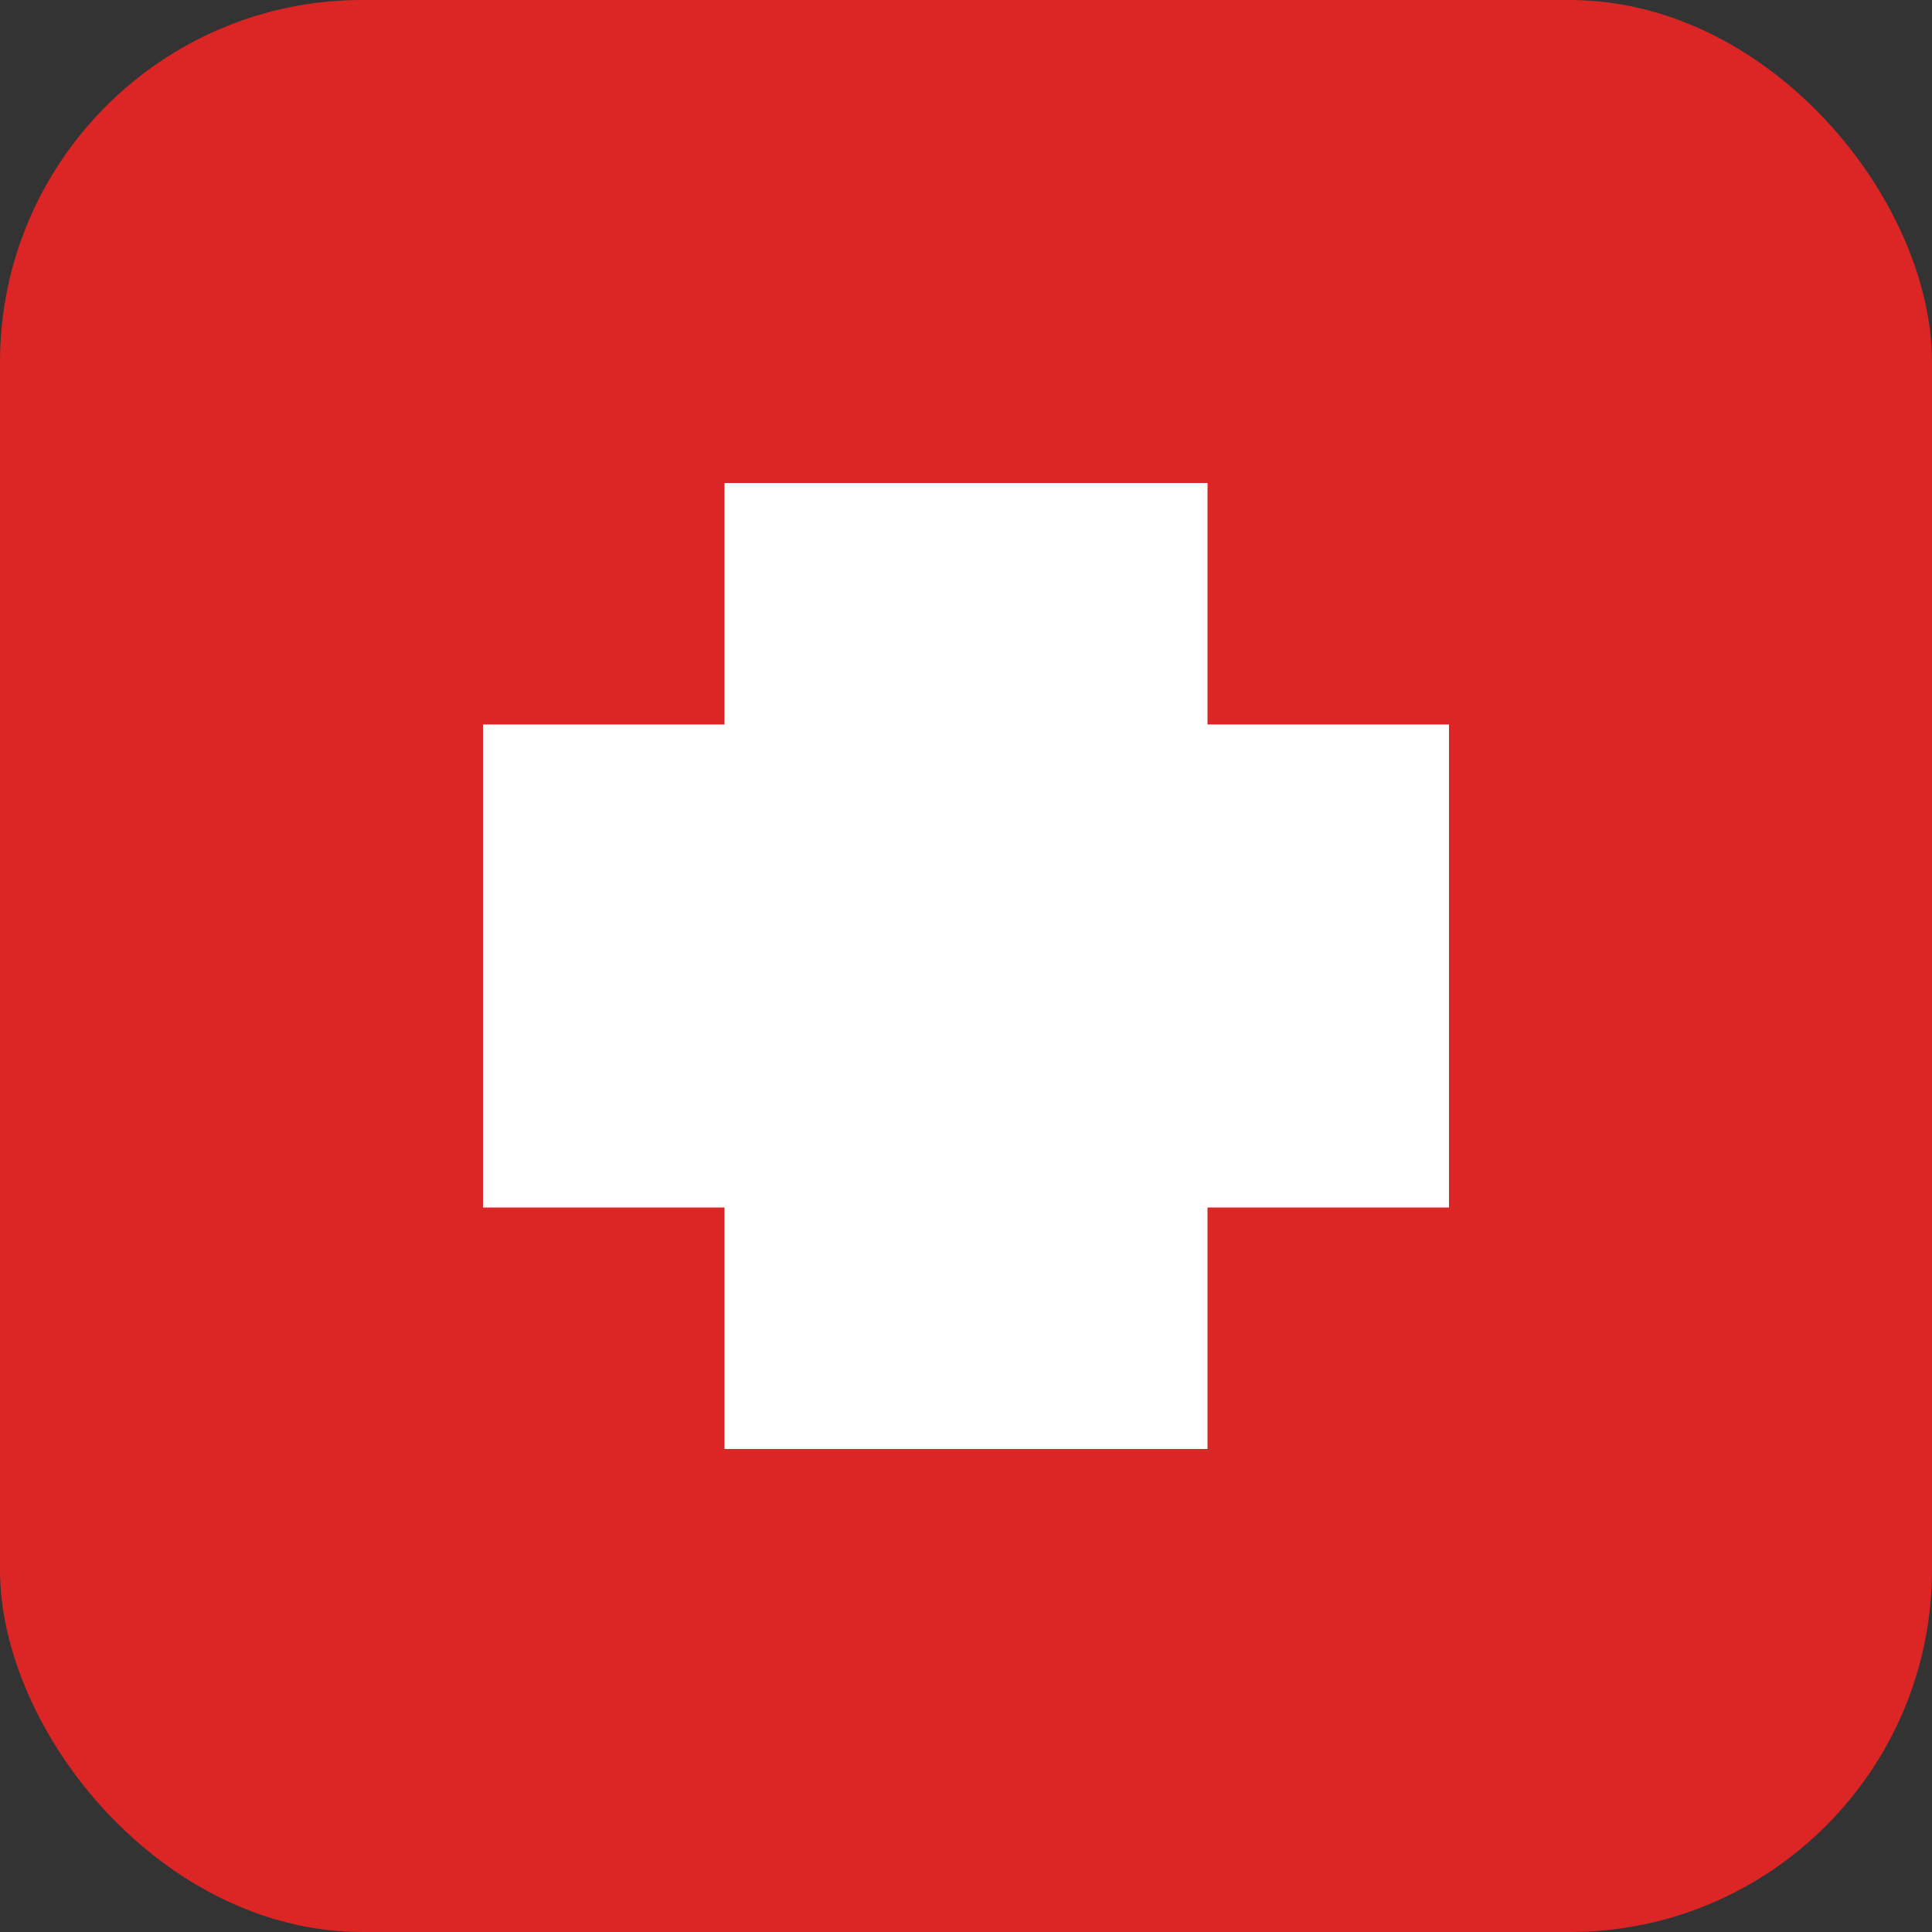 <svg xmlns="http://www.w3.org/2000/svg" viewBox="0 0 32 32">
  <rect x="0" y="0" width="32" height="32" fill="#333333" stroke="none"/>
  <defs>
    <style>
      .swiss-red { fill: #dc2626; }
      .swiss-white { fill: #ffffff; }
    </style>
  </defs>
  
  <!-- Red background -->
  <rect width="32" height="32" class="swiss-red" rx="6"/>
  
  <!-- White Swiss cross -->
  <!-- Horizontal bar -->
  <rect x="12" y="8" width="8" height="16" class="swiss-white"/>
  <!-- Vertical bar -->
  <rect x="8" y="12" width="16" height="8" class="swiss-white"/>
</svg>